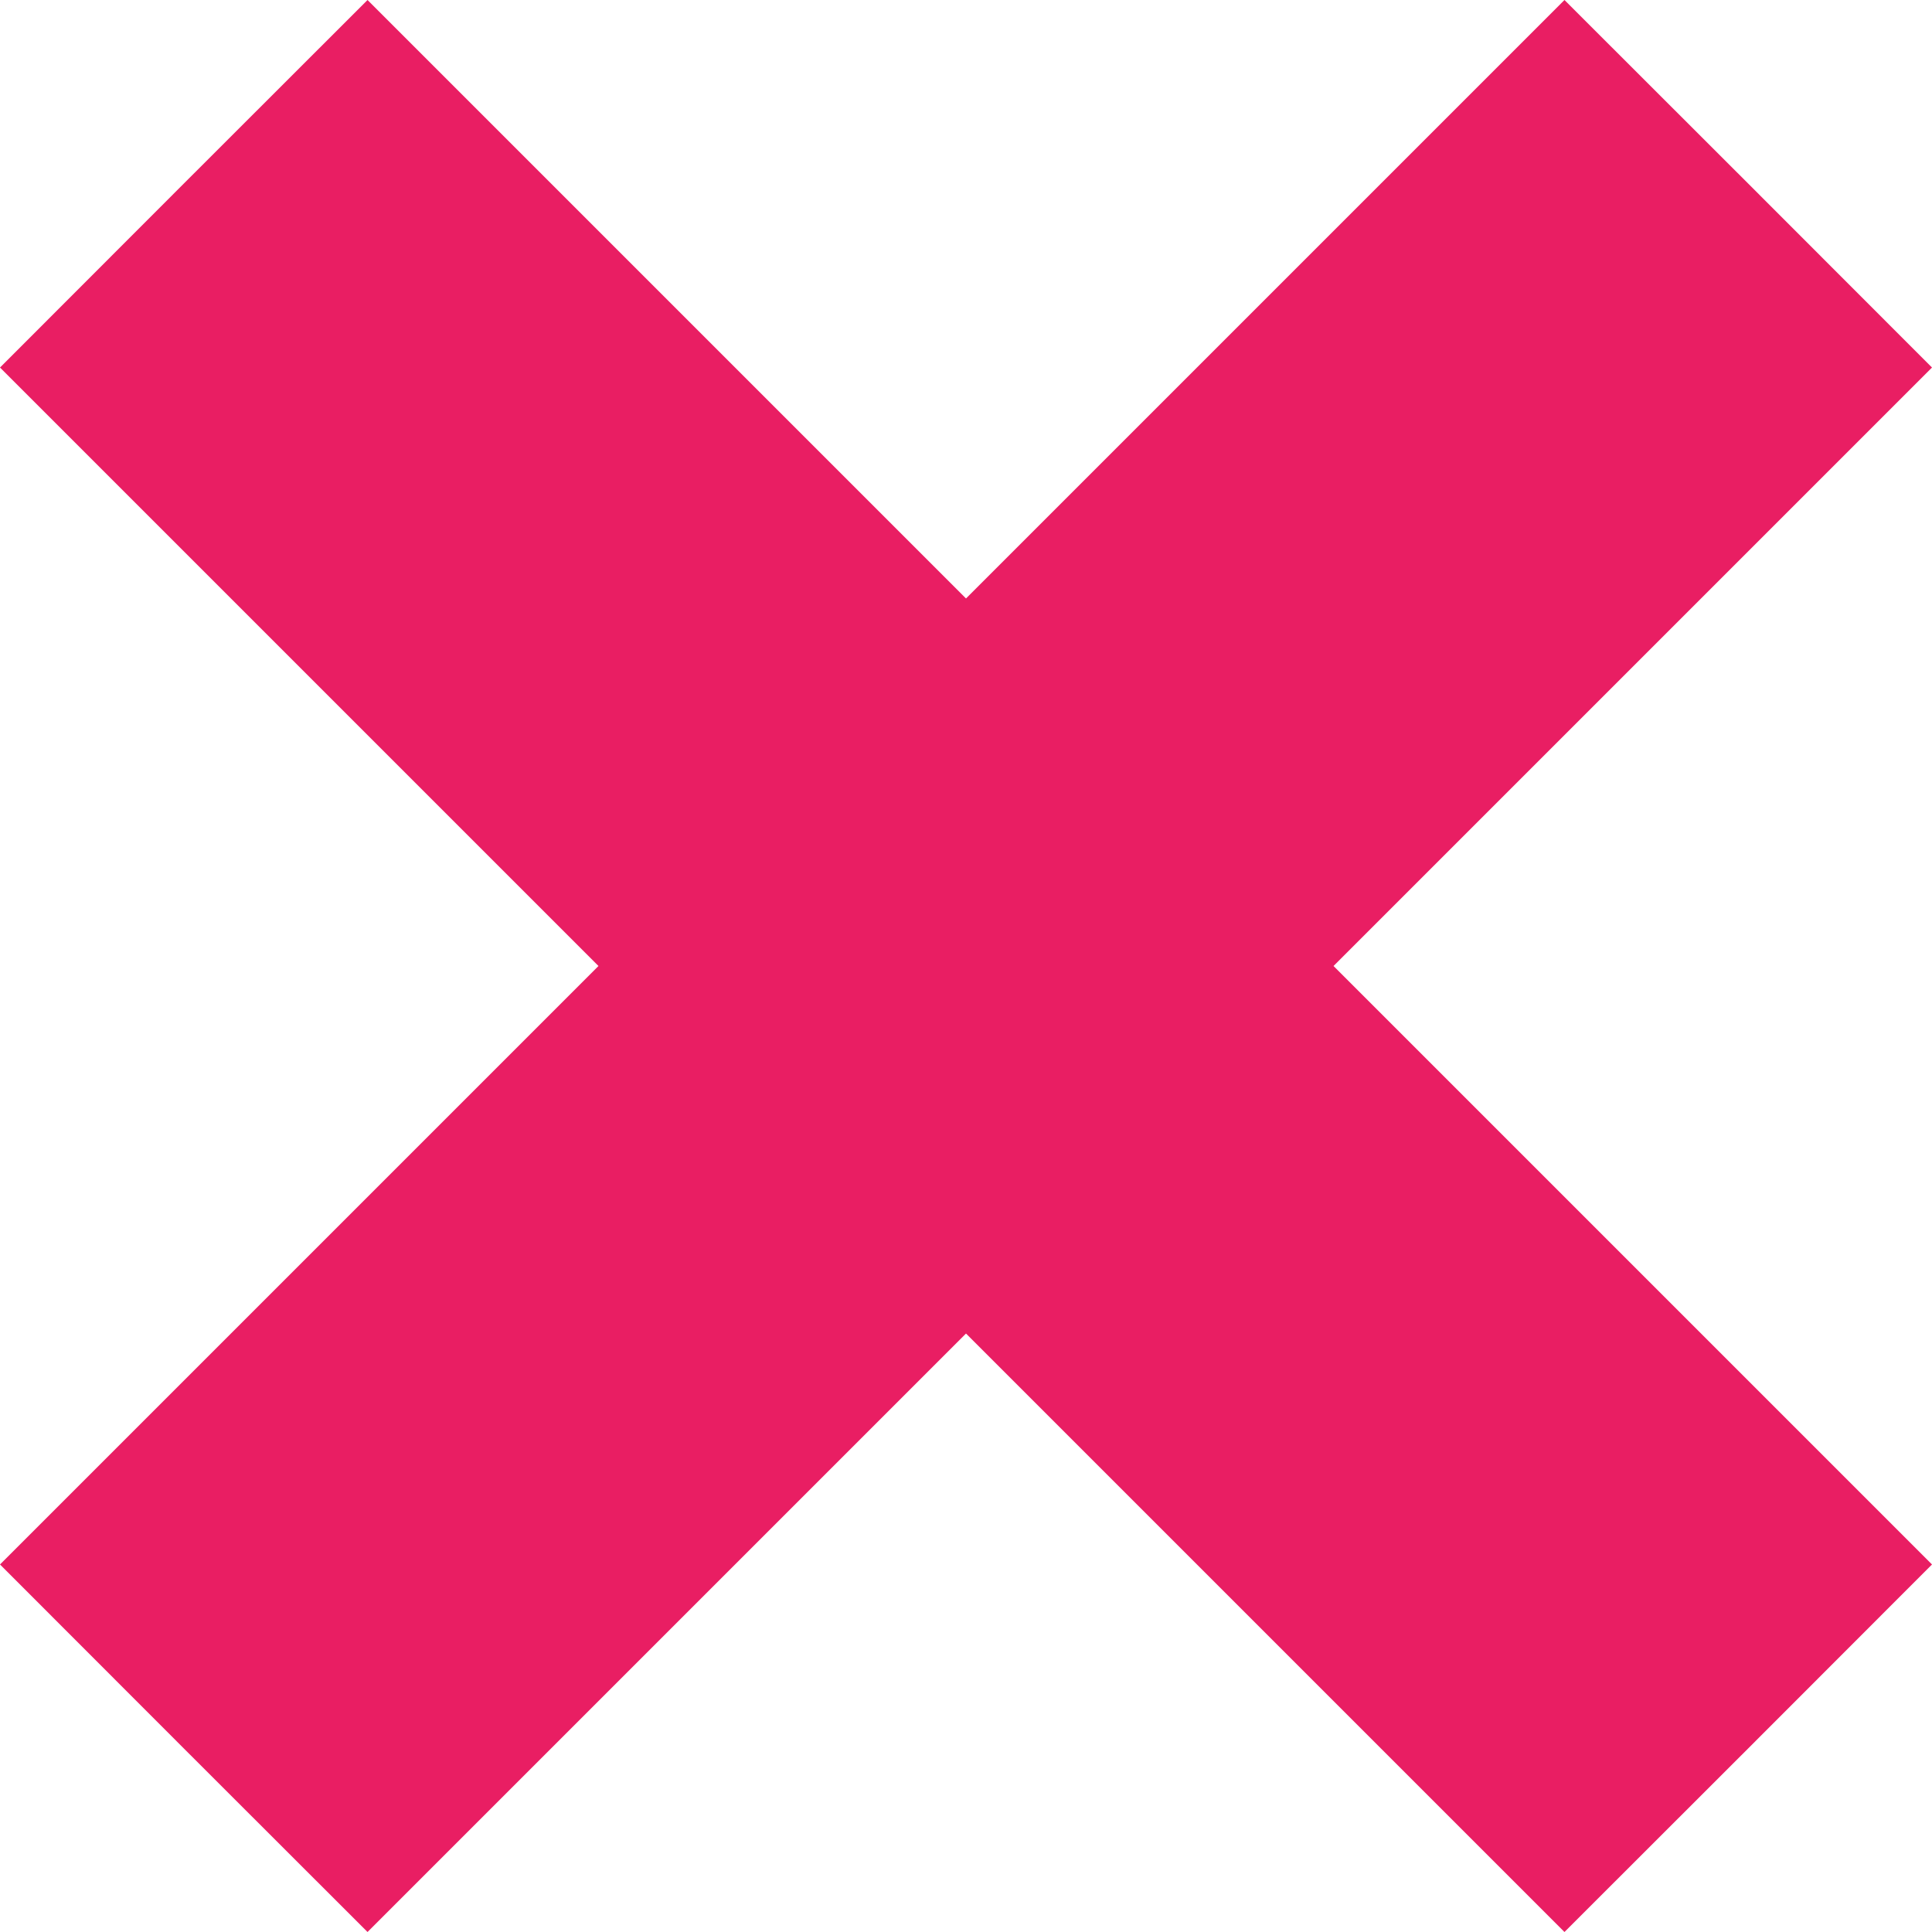 <?xml version="1.0" standalone="no"?>
<!DOCTYPE svg PUBLIC "-//W3C//DTD SVG 20010904//EN"
 "http://www.w3.org/TR/2001/REC-SVG-20010904/DTD/svg10.dtd">
<svg version="1.0" xmlns="http://www.w3.org/2000/svg"
 width="1280pt" height="1280pt" viewBox="0 0 1280 1280"
 preserveAspectRatio="xMidYMid meet">
<g transform="translate(0,1280) scale(0.1,-0.1)"
fill="#e91e63" stroke="none">
<path d="M1217 11583 l-1217 -1218 1982 -1982 1983 -1983 -1983 -1983 -1982
-1982 1217 -1218 1218 -1217 1982 1982 1983 1983 1983 -1983 1982 -1982 1218
1217 1217 1218 -1982 1982 -1983 1983 1983 1983 1982 1982 -1217 1218 -1218
1217 -1982 -1982 -1983 -1983 -1983 1983 -1982 1982 -1218 -1217z"/>
</g>
</svg>
